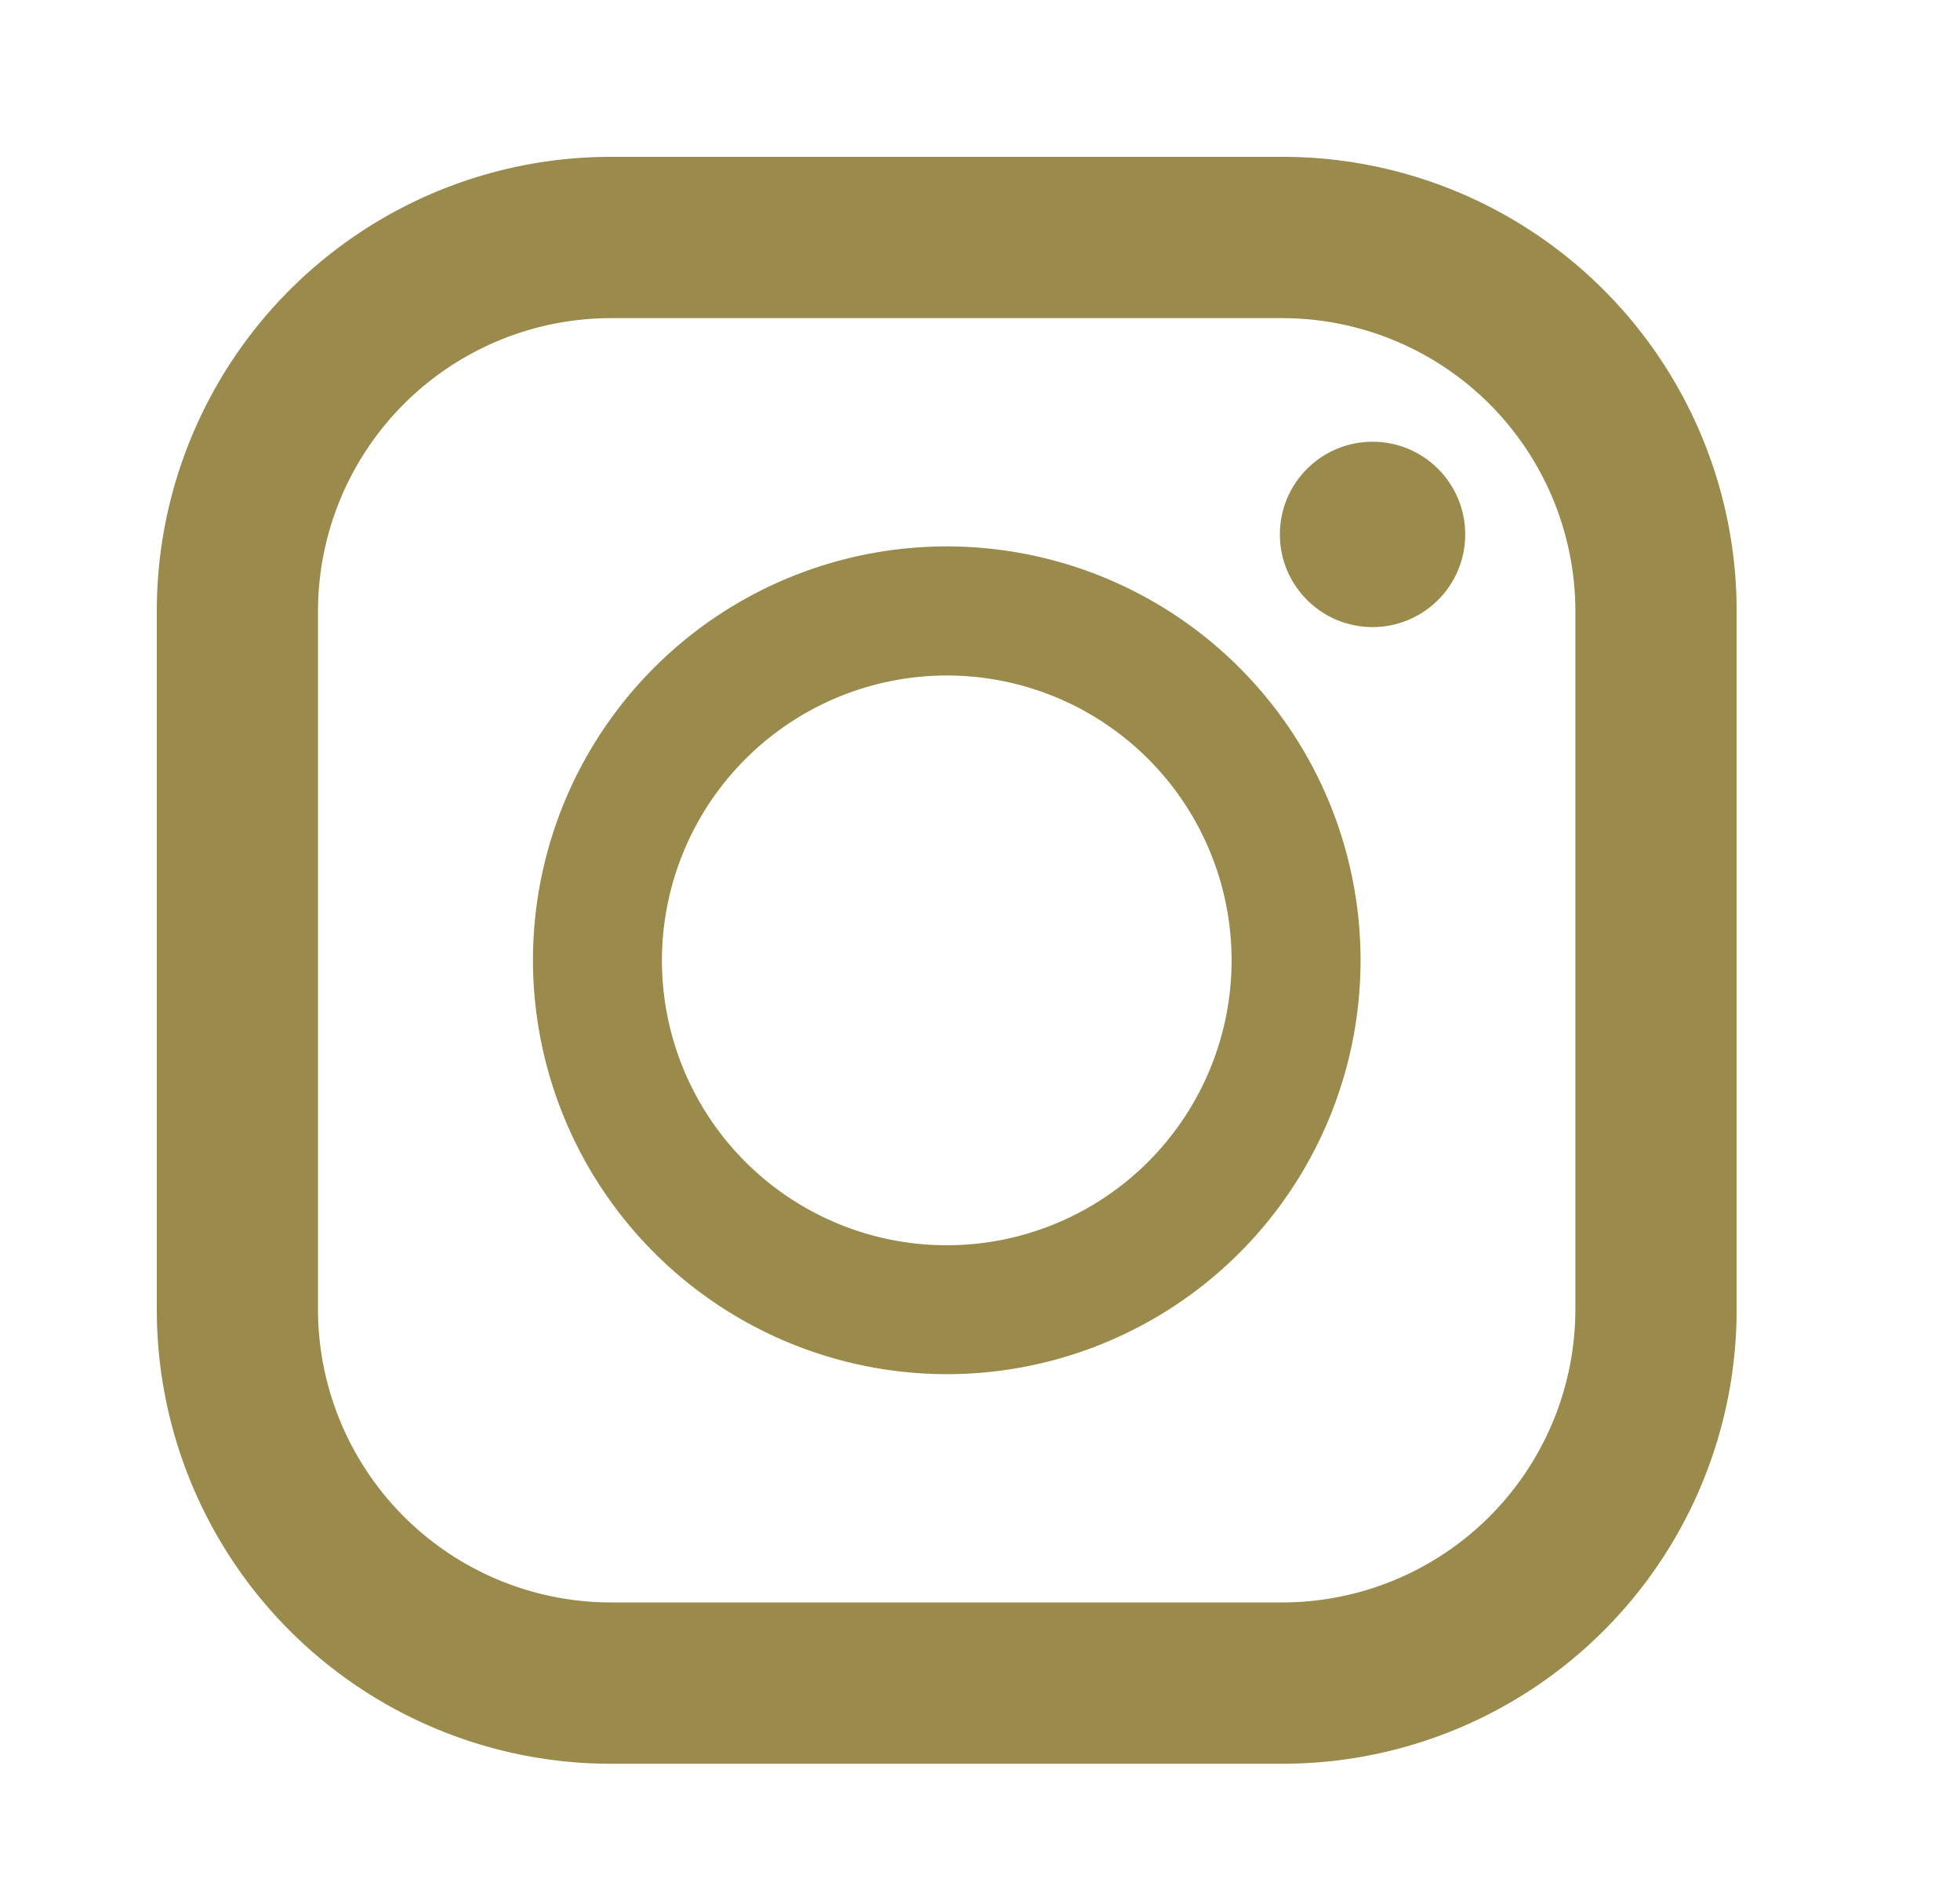 <svg xmlns="http://www.w3.org/2000/svg" width="25" height="24"><g transform="translate(2 2)" fill="#9a8a4b"><path d="M14.359 0H5.792A5.792 5.792 0 000 5.792V14.7a5.792 5.792 0 005.792 5.792h8.567a5.792 5.792 0 005.792-5.792V5.792A5.792 5.792 0 0014.359 0zM2.056 5.792a3.74 3.74 0 013.735-3.735h8.568a3.74 3.74 0 013.735 3.735V14.7a3.74 3.74 0 01-3.735 3.735H5.792A3.74 3.74 0 012.056 14.7z"/><path d="M10.076 15.524a5.278 5.278 0 10-5.278-5.278 5.284 5.284 0 005.278 5.278zm0-8.91a3.633 3.633 0 11-3.633 3.633 3.637 3.637 0 013.633-3.633z"/><circle cx="1.182" cy="1.182" transform="translate(14.325 3.633)" r="1.182"/></g></svg>